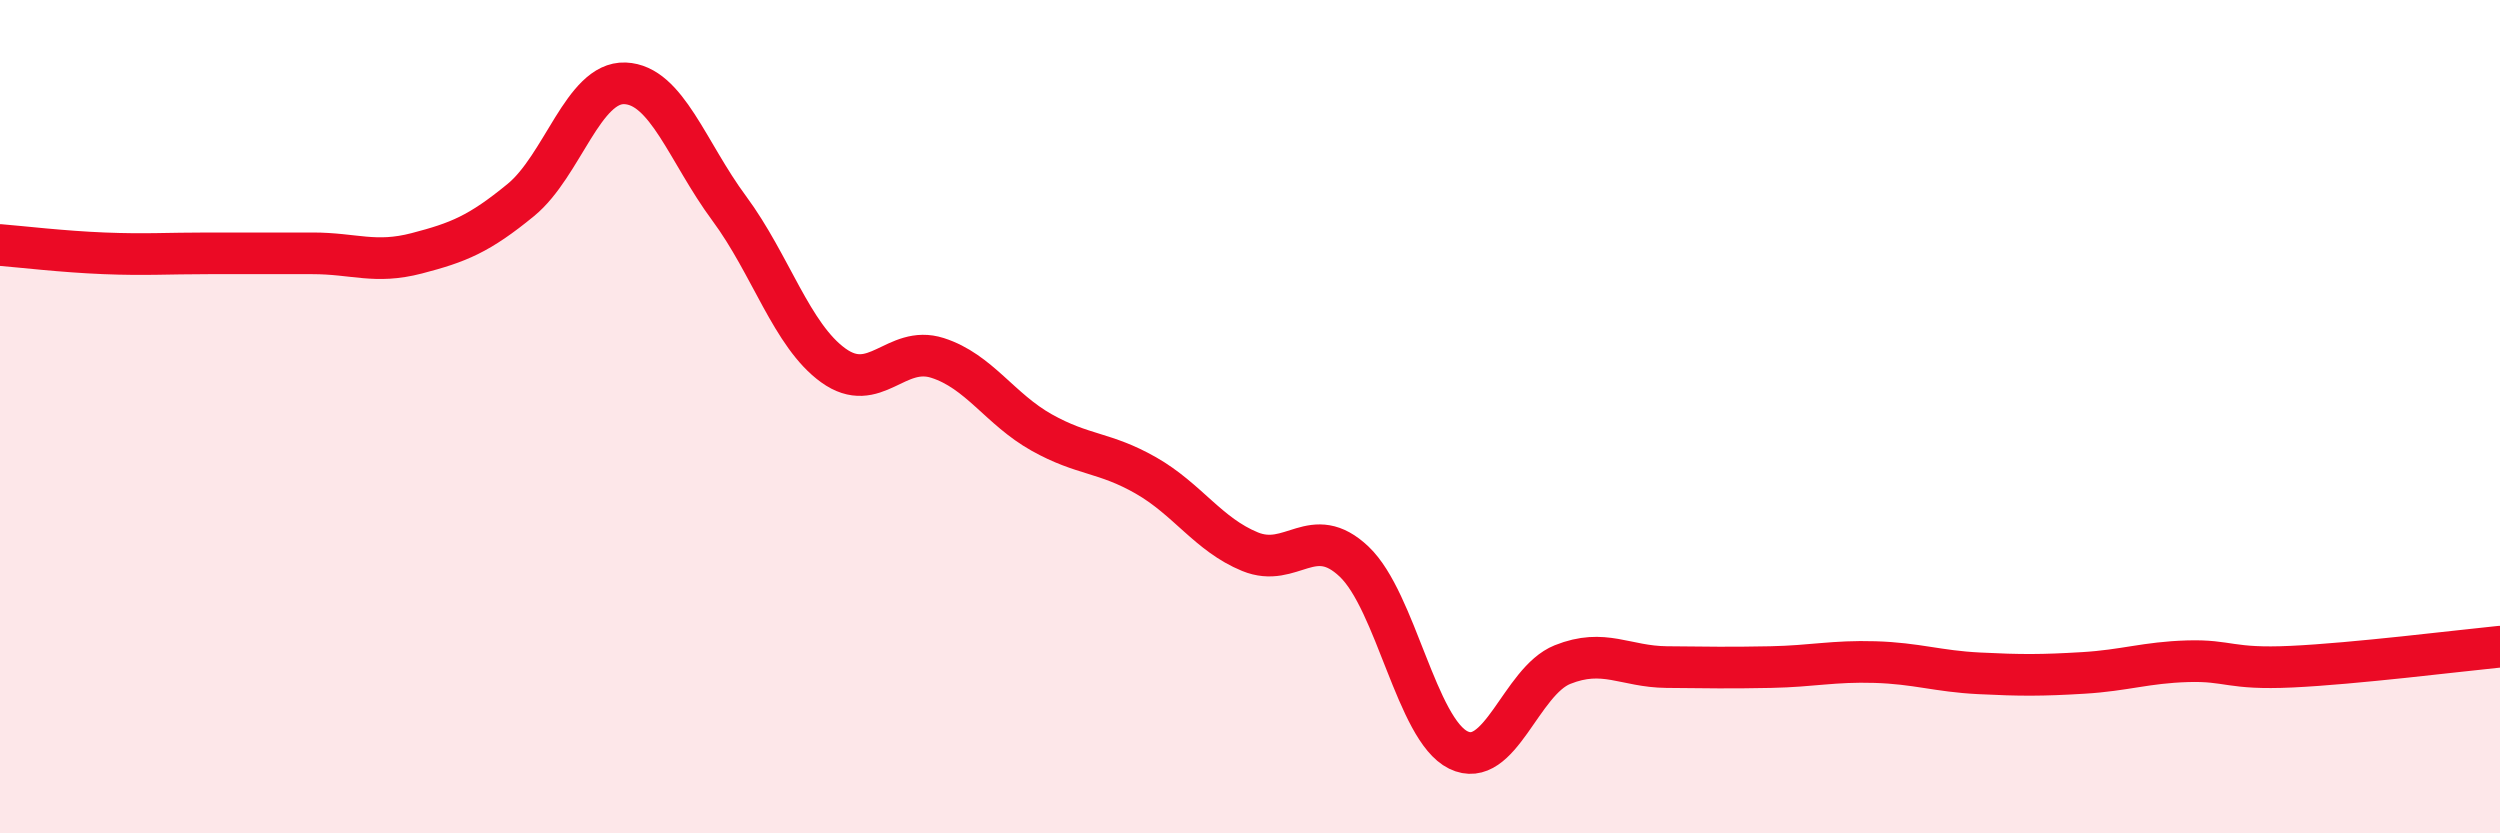 
    <svg width="60" height="20" viewBox="0 0 60 20" xmlns="http://www.w3.org/2000/svg">
      <path
        d="M 0,5.88 C 0.5,5.92 1.5,6.04 2.5,6.08 C 3.5,6.12 4,6.08 5,6.08 C 6,6.08 6.5,6.08 7.5,6.08 C 8.5,6.08 9,6.34 10,6.08 C 11,5.82 11.5,5.62 12.5,4.8 C 13.5,3.98 14,1.96 15,2 C 16,2.04 16.5,3.65 17.5,5 C 18.5,6.35 19,8.05 20,8.77 C 21,9.49 21.5,8.27 22.5,8.59 C 23.5,8.91 24,9.82 25,10.38 C 26,10.94 26.5,10.84 27.5,11.41 C 28.5,11.98 29,12.83 30,13.24 C 31,13.65 31.5,12.53 32.5,13.48 C 33.5,14.43 34,17.51 35,18 C 36,18.49 36.5,16.35 37.5,15.95 C 38.5,15.55 39,16 40,16.01 C 41,16.02 41.5,16.03 42.5,16.01 C 43.5,15.99 44,15.86 45,15.89 C 46,15.92 46.5,16.11 47.5,16.16 C 48.5,16.21 49,16.21 50,16.15 C 51,16.09 51.5,15.9 52.5,15.87 C 53.5,15.84 53.5,16.07 55,16 C 56.5,15.93 59,15.62 60,15.52L60 20L0 20Z"
        fill="#EB0A25"
        opacity="0.1"
        stroke-linecap="round"
        stroke-linejoin="round"
      />
      <path
        d="M 0,5.88 C 0.5,5.92 1.5,6.04 2.5,6.08 C 3.5,6.12 4,6.08 5,6.08 C 6,6.08 6.5,6.08 7.5,6.08 C 8.5,6.08 9,6.34 10,6.08 C 11,5.82 11.5,5.62 12.5,4.8 C 13.5,3.98 14,1.96 15,2 C 16,2.04 16.5,3.65 17.5,5 C 18.5,6.35 19,8.05 20,8.77 C 21,9.49 21.5,8.27 22.5,8.59 C 23.5,8.91 24,9.82 25,10.38 C 26,10.94 26.5,10.84 27.5,11.41 C 28.5,11.98 29,12.83 30,13.24 C 31,13.65 31.5,12.53 32.5,13.48 C 33.5,14.43 34,17.51 35,18 C 36,18.49 36.5,16.35 37.5,15.95 C 38.5,15.55 39,16 40,16.01 C 41,16.02 41.5,16.03 42.5,16.01 C 43.5,15.99 44,15.86 45,15.89 C 46,15.92 46.5,16.11 47.5,16.16 C 48.5,16.21 49,16.21 50,16.15 C 51,16.09 51.5,15.9 52.5,15.87 C 53.5,15.84 53.5,16.07 55,16 C 56.5,15.93 59,15.62 60,15.52"
        stroke="#EB0A25"
        stroke-width="1"
        fill="none"
        stroke-linecap="round"
        stroke-linejoin="round"
      />
    </svg>
  